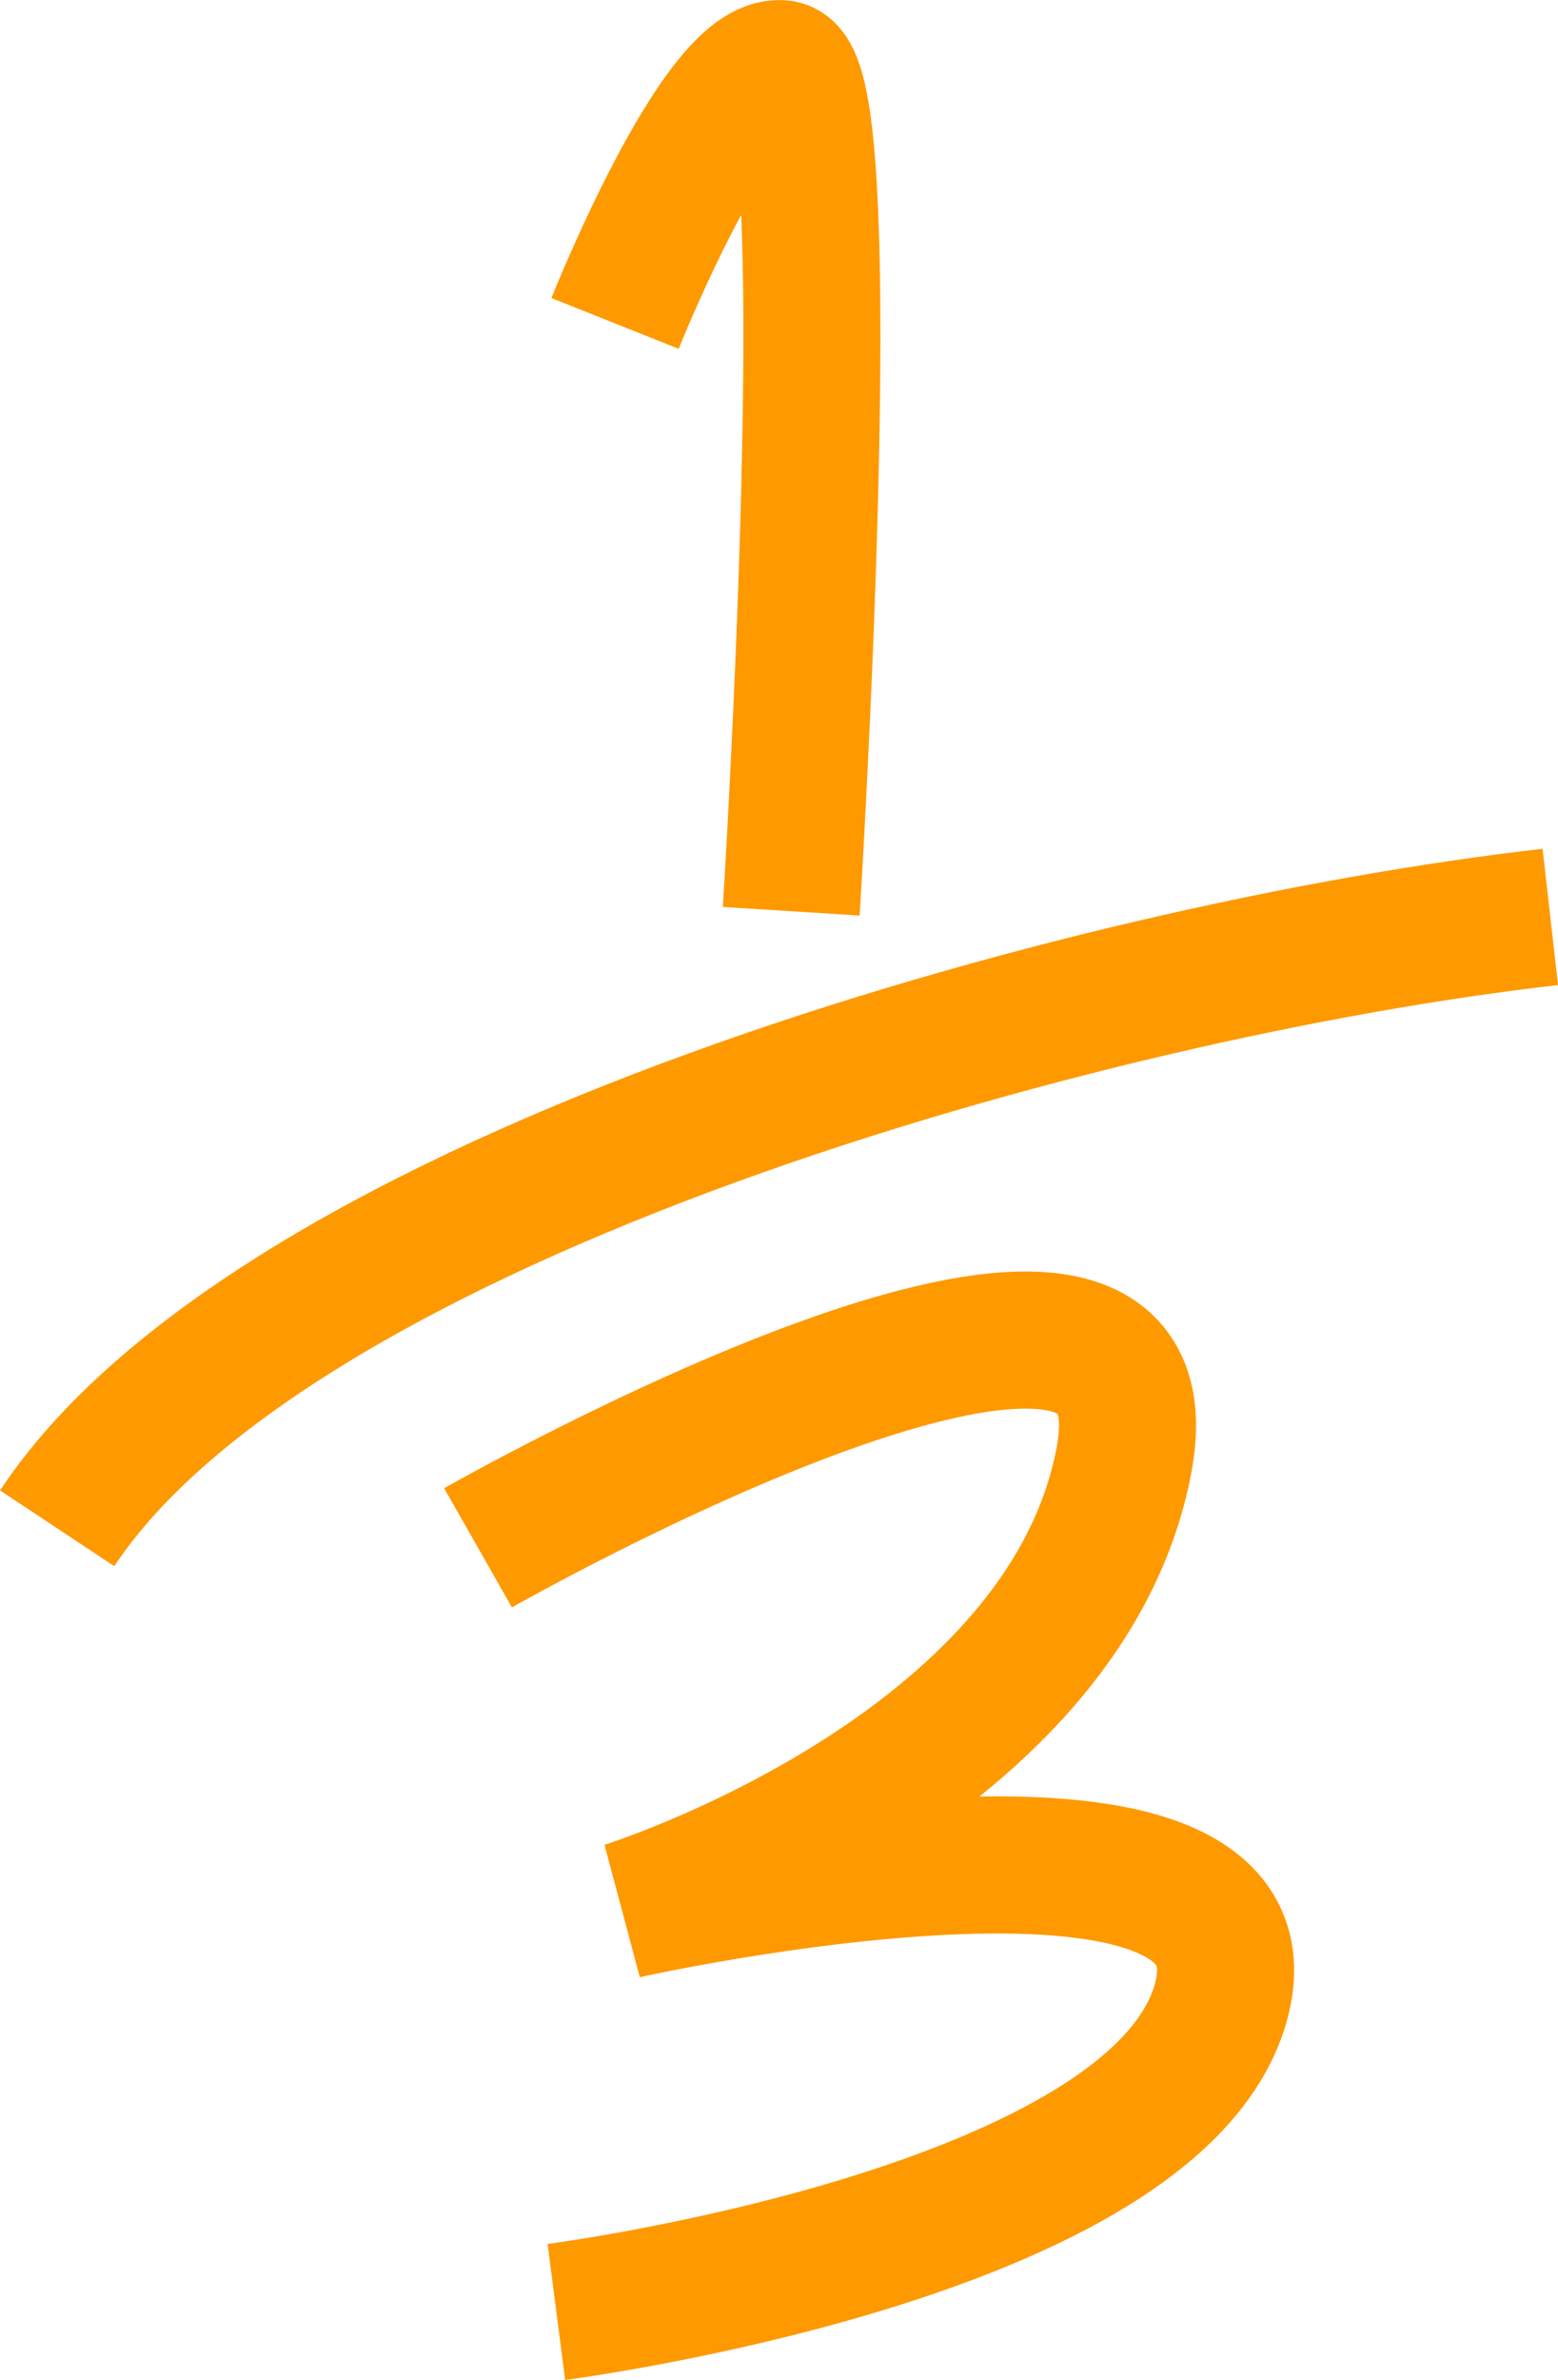 <?xml version="1.0" encoding="UTF-8" standalone="no"?>
<svg
   xmlns:dc="http://purl.org/dc/elements/1.1/"
   xmlns:cc="http://creativecommons.org/ns#"
   xmlns:rdf="http://www.w3.org/1999/02/22-rdf-syntax-ns#"
   xmlns:svg="http://www.w3.org/2000/svg"
   xmlns="http://www.w3.org/2000/svg"
   xmlns:sodipodi="http://sodipodi.sourceforge.net/DTD/sodipodi-0.dtd"
   xmlns:inkscape="http://www.inkscape.org/namespaces/inkscape"
   width="19.409mm"
   height="29.625mm"
   viewBox="0 0 19.409 29.625"
   version="1.1"
   id="svg8"
   inkscape:version="1.0.1 (3bc2e813f5, 2020-09-07)"
   sodipodi:docname="one-third.svg">
  <defs
     id="defs2" />
  <sodipodi:namedview
     id="base"
     pagecolor="#ffffff"
     bordercolor="#666666"
     borderopacity="1.0"
     inkscape:pageopacity="0.0"
     inkscape:pageshadow="2"
     inkscape:zoom="0.35"
     inkscape:cx="400"
     inkscape:cy="560"
     inkscape:document-units="px"
     inkscape:current-layer="layer1"
     inkscape:document-rotation="0"
     showgrid="false" />
  <g
     inkscape:label="Layer 1"
     inkscape:groupmode="layer"
     id="layer1"
     transform="translate(-28.851,-231.891)">
    <path
       style="fill:none;fill-rule:evenodd;stroke:#ff9900;stroke-width:1.707;stroke-linecap:butt;stroke-linejoin:miter;stroke-miterlimit:4;stroke-dasharray:none;stroke-opacity:1"
       d="m 29.563,250.915 c 2.739,-4.132 12.816,-6.954 18.601,-7.61"
       id="path833"
       sodipodi:nodetypes="cc" />
    <path
       style="fill:none;fill-rule:evenodd;stroke:#ff9900;stroke-width:1.707;stroke-linecap:butt;stroke-linejoin:miter;stroke-miterlimit:4;stroke-dasharray:none;stroke-opacity:1"
       d="m 36.513,235.917 c 0,0 1.298,-3.254 2.073,-3.17 0.775,0.08 0.122,10.487 0.122,10.487"
       id="path835"
       sodipodi:nodetypes="czc" />
    <path
       style="fill:none;fill-rule:evenodd;stroke:#ff9900;stroke-width:1.707;stroke-linecap:butt;stroke-linejoin:miter;stroke-miterlimit:4;stroke-dasharray:none;stroke-opacity:1"
       d="m 34.806,251.158 c 0,0 8.779,-4.999 8.048,-1.096 -0.732,3.901 -6.219,5.608 -6.219,5.608 0,0 8.17,-1.829 7.438,1.098 -0.732,2.926 -8.291,3.902 -8.291,3.902"
       id="path837" />
  </g>
</svg>
